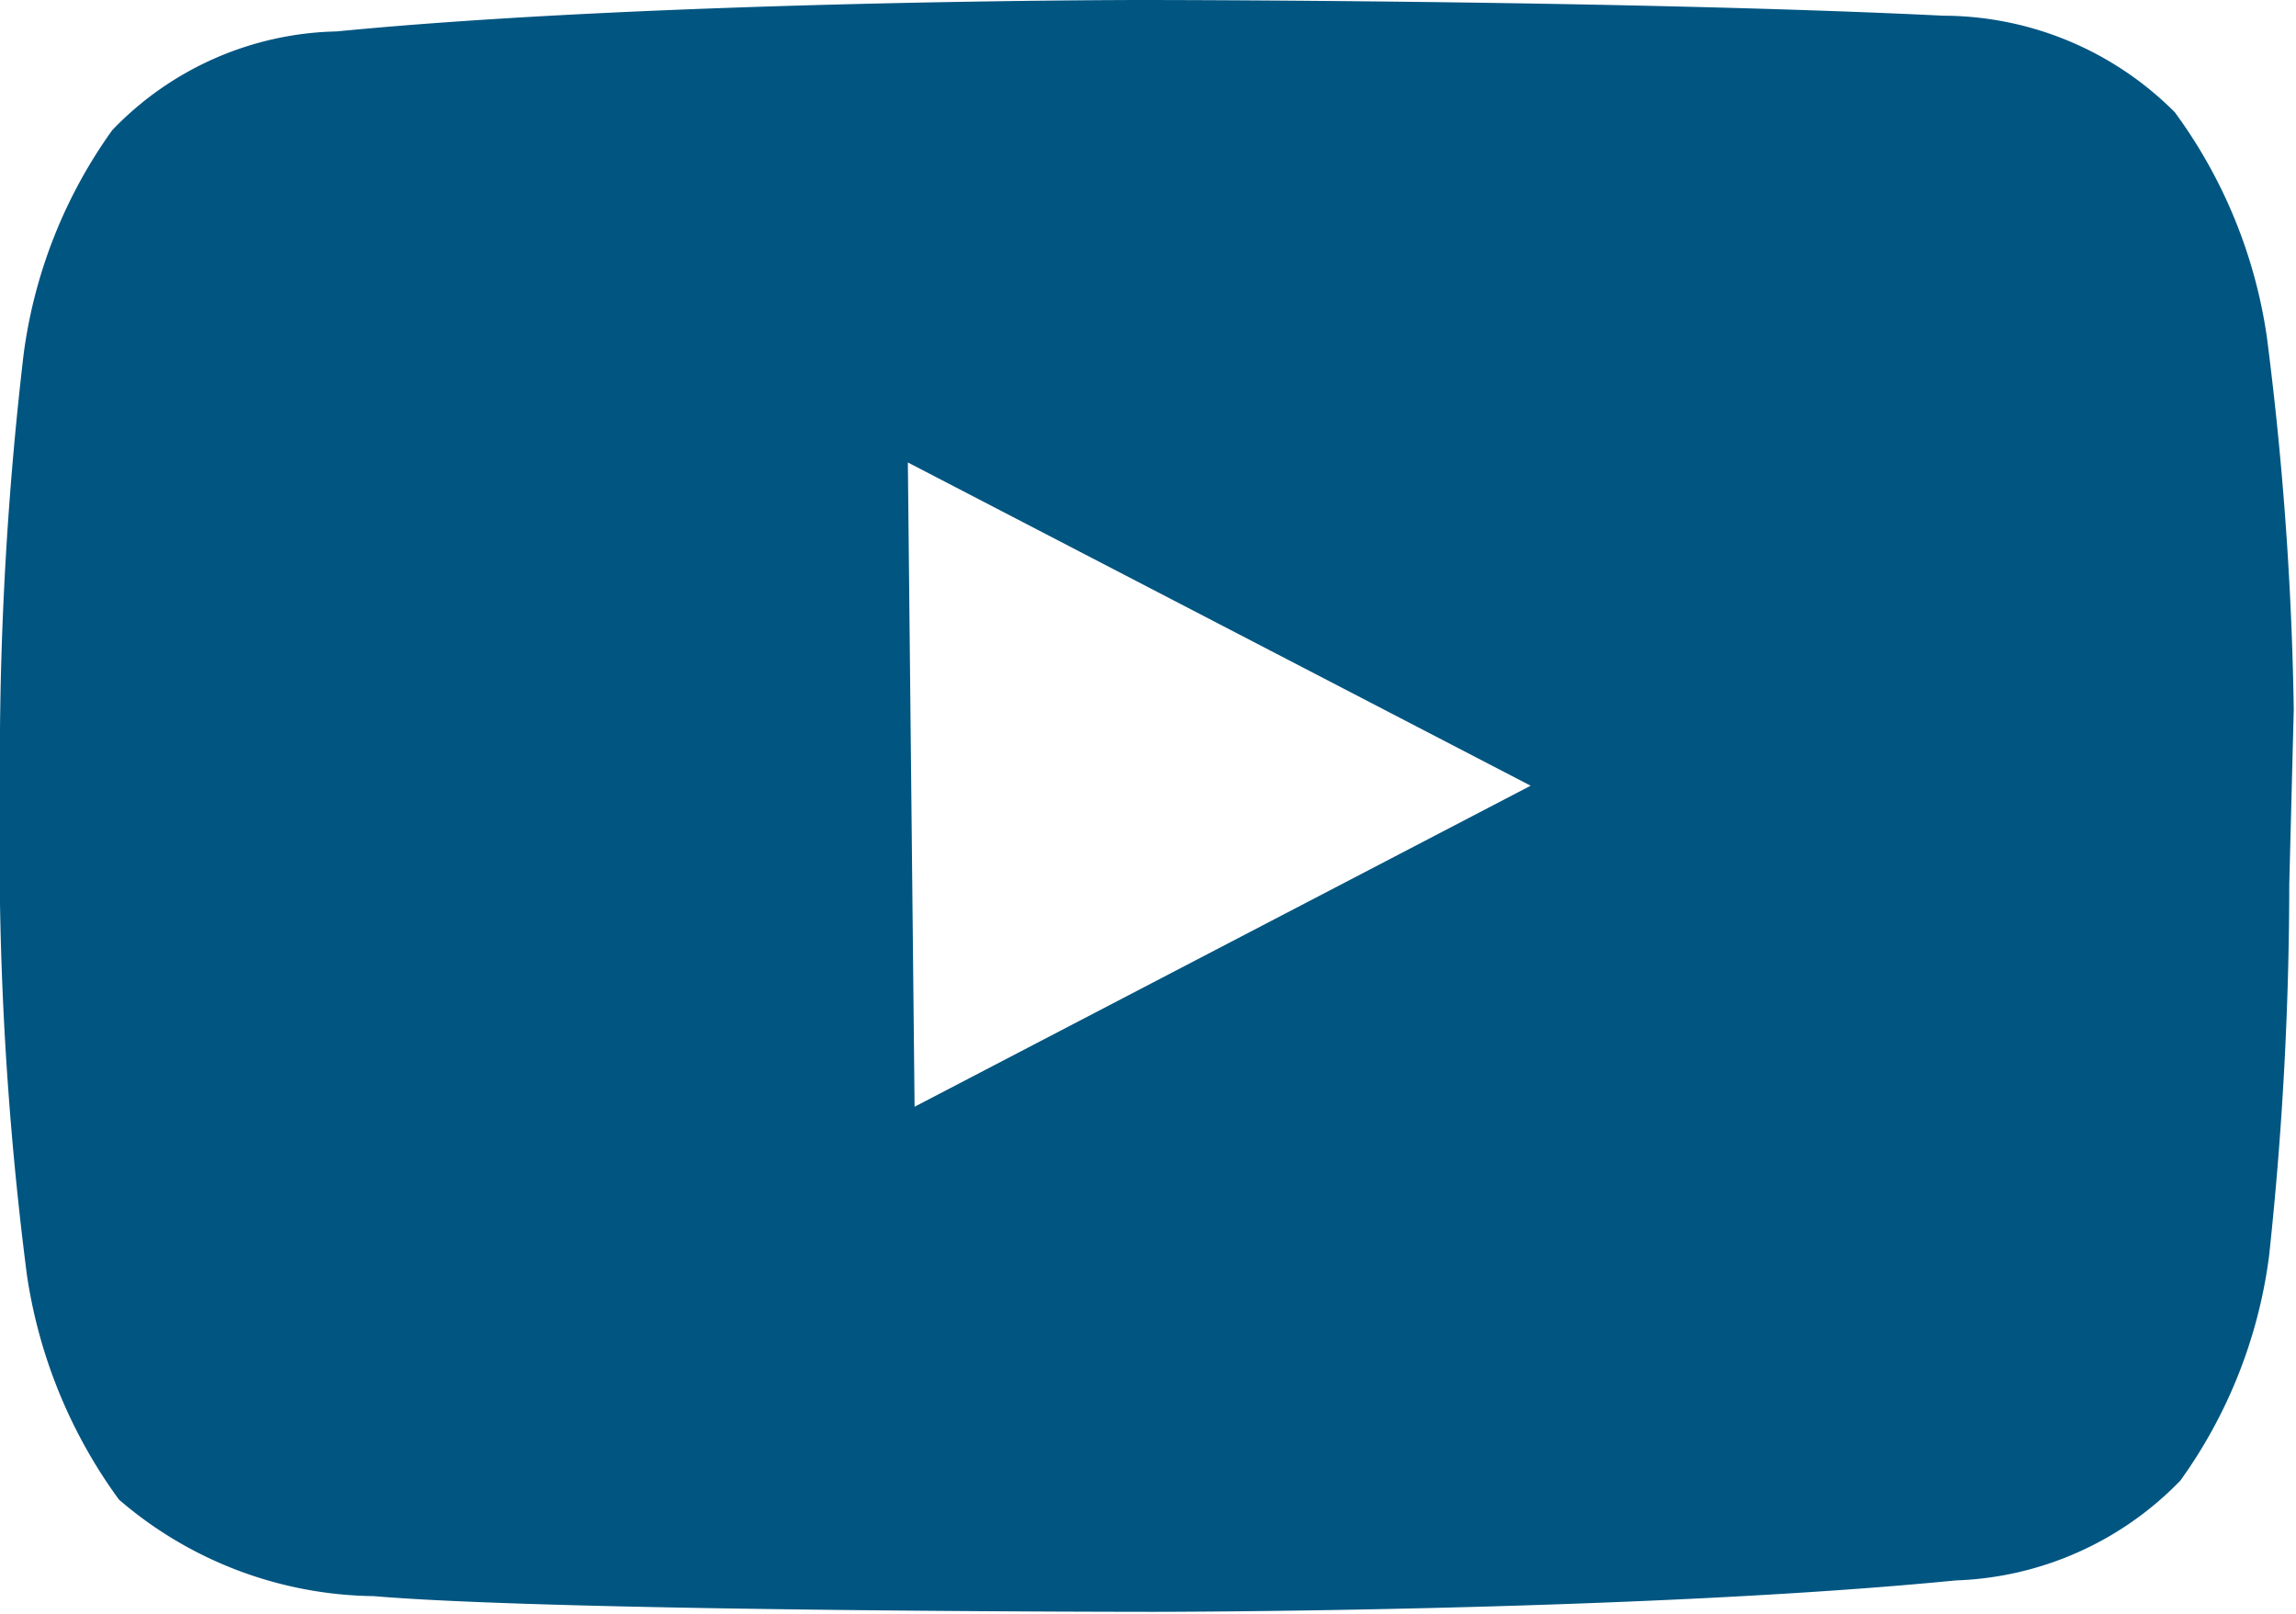 <svg xmlns="http://www.w3.org/2000/svg" viewBox="0 0 20.46 14.38"><defs><style>.cls-1{fill:#005581;}</style></defs><title>ico-footer-youtube</title><g id="Layer_2" data-name="Layer 2"><g id="Design1"><g id="_Group_" data-name="&lt;Group&gt;"><path class="cls-1" d="M20.44,6.32A29.4,29.4,0,0,0,20.2,3a4.46,4.46,0,0,0-.82-2A2.92,2.92,0,0,0,17.32.14C14.46,0,10.17,0,10.17,0h0S5.87,0,3,.28a2.85,2.85,0,0,0-2,.88,4.41,4.41,0,0,0-.79,2A31.09,31.09,0,0,0,0,6.5L0,8.05a29.72,29.72,0,0,0,.24,3.31,4.51,4.51,0,0,0,.82,2,3.54,3.54,0,0,0,2.27.86c1.64.14,6.95.14,6.95.14s4.3,0,7.15-.28a2.92,2.92,0,0,0,2-.89,4.39,4.39,0,0,0,.79-2,31.16,31.16,0,0,0,.18-3.31ZM8.15,9.86,8.09,4.12,13.64,7Z"/></g></g></g></svg>